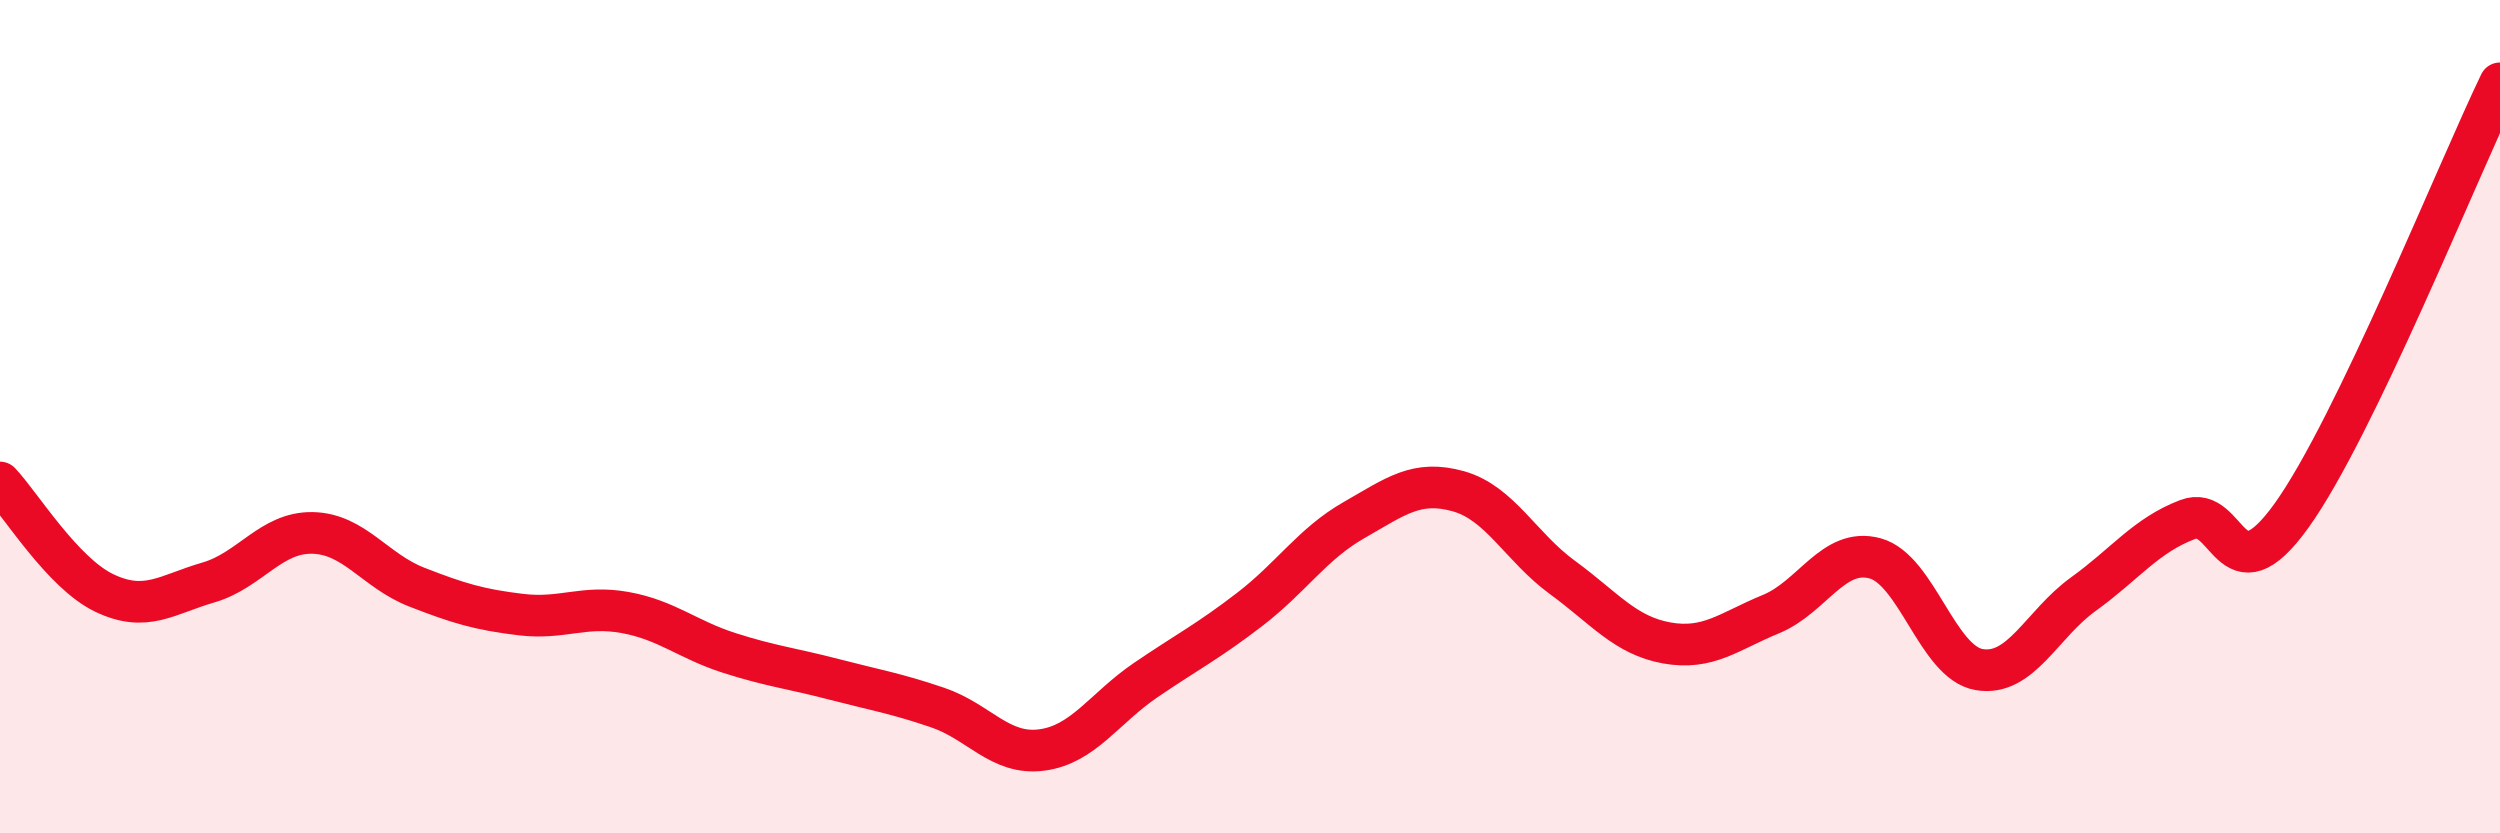 
    <svg width="60" height="20" viewBox="0 0 60 20" xmlns="http://www.w3.org/2000/svg">
      <path
        d="M 0,11.58 C 0.5,12.11 1.5,13.75 2.5,14.23 C 3.5,14.71 4,14.27 5,13.98 C 6,13.69 6.5,12.77 7.5,12.79 C 8.5,12.81 9,13.7 10,14.09 C 11,14.48 11.5,14.63 12.5,14.75 C 13.5,14.87 14,14.52 15,14.7 C 16,14.88 16.5,15.35 17.5,15.67 C 18.5,15.99 19,16.04 20,16.3 C 21,16.56 21.5,16.64 22.5,16.98 C 23.5,17.32 24,18.13 25,18 C 26,17.87 26.5,17 27.5,16.32 C 28.5,15.64 29,15.39 30,14.62 C 31,13.85 31.5,13.05 32.5,12.48 C 33.5,11.91 34,11.51 35,11.79 C 36,12.07 36.5,13.13 37.5,13.86 C 38.5,14.59 39,15.25 40,15.43 C 41,15.61 41.5,15.15 42.5,14.74 C 43.5,14.33 44,13.13 45,13.4 C 46,13.67 46.5,15.9 47.5,16.07 C 48.5,16.24 49,14.98 50,14.26 C 51,13.54 51.5,12.85 52.5,12.47 C 53.5,12.09 53.5,14.46 55,12.37 C 56.5,10.28 59,4.07 60,2L60 20L0 20Z"
        fill="#EB0A25"
        opacity="0.1"
        stroke-linecap="round"
        stroke-linejoin="round"
      />
      <path
        d="M 0,11.58 C 0.5,12.11 1.5,13.75 2.5,14.23 C 3.5,14.71 4,14.27 5,13.98 C 6,13.69 6.5,12.77 7.5,12.79 C 8.5,12.81 9,13.7 10,14.09 C 11,14.48 11.5,14.63 12.5,14.75 C 13.5,14.87 14,14.52 15,14.7 C 16,14.88 16.5,15.35 17.5,15.67 C 18.5,15.99 19,16.04 20,16.3 C 21,16.56 21.5,16.64 22.5,16.98 C 23.5,17.32 24,18.13 25,18 C 26,17.87 26.5,17 27.5,16.32 C 28.5,15.64 29,15.39 30,14.62 C 31,13.85 31.5,13.05 32.5,12.48 C 33.5,11.91 34,11.51 35,11.79 C 36,12.07 36.5,13.13 37.5,13.86 C 38.5,14.59 39,15.25 40,15.43 C 41,15.61 41.5,15.15 42.5,14.74 C 43.5,14.33 44,13.13 45,13.4 C 46,13.67 46.5,15.9 47.5,16.07 C 48.5,16.24 49,14.98 50,14.26 C 51,13.54 51.5,12.85 52.5,12.47 C 53.5,12.09 53.5,14.46 55,12.37 C 56.5,10.28 59,4.07 60,2"
        stroke="#EB0A25"
        stroke-width="1"
        fill="none"
        stroke-linecap="round"
        stroke-linejoin="round"
      />
    </svg>
  